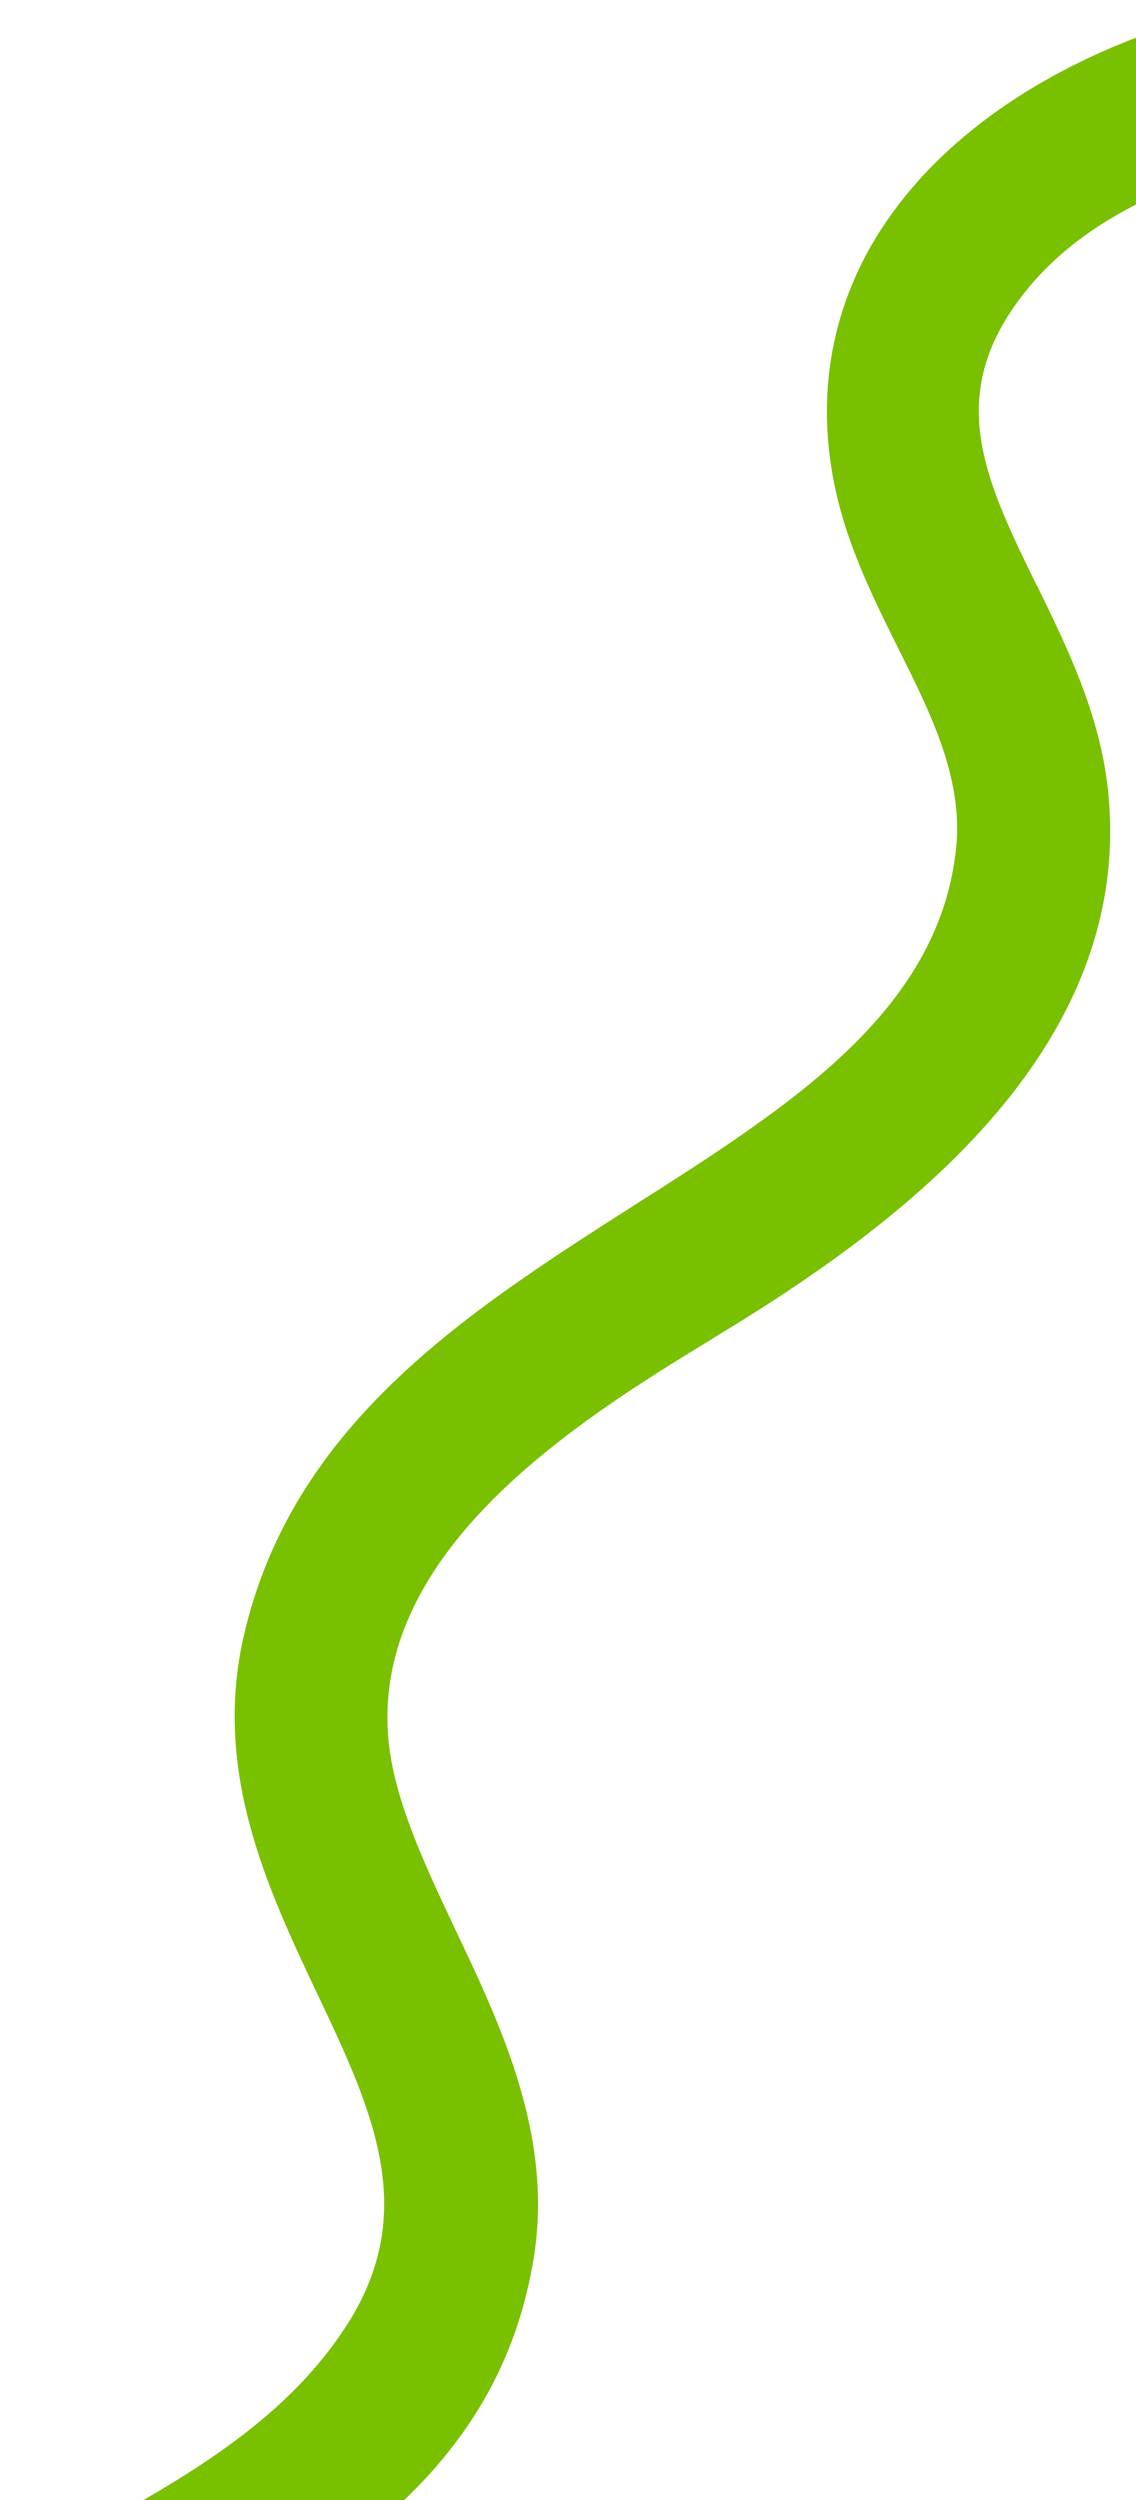 <svg xmlns="http://www.w3.org/2000/svg" id="Layer_1" data-name="Layer 1" viewBox="0 0 220 484"><defs><style>      .cls-1 {        fill: #79c000;        stroke-width: 0px;      }    </style></defs><path class="cls-1" d="M200.8,113.4c-9.6-19.6-17.1-35.1-4.9-53.3,6.1-9.1,14.5-15.6,24.1-20.5V7.3c-24.2,9.3-42.5,23.9-52.2,41.9-8.6,16.1-10,34.3-4,53,2.7,8.3,6.5,16,10.2,23.4,6.6,13.2,12.7,25.6,11.1,39.2-3.6,31.1-31.9,49.2-61.9,68.3-32.9,21-66.8,42.7-76.1,84.1-5.8,26.1,4.8,48.6,14.2,68.5,10.7,22.5,19.8,41.9,6.4,63.6-9.4,15.1-23.8,25.4-39.9,34.7h50.5c12.4-11.9,21.7-26.6,25-46.5,4-23.7-6.2-45.2-15.2-64.1-5.7-12.1-11-23.4-12.6-34.3-5.4-38.4,37.2-64.5,62.6-80,1.4-.9,2.7-1.7,3.9-2.4,33.9-20.9,78.2-54.6,72.5-104.4-1.7-14.4-7.8-26.9-13.7-39Z"></path></svg>